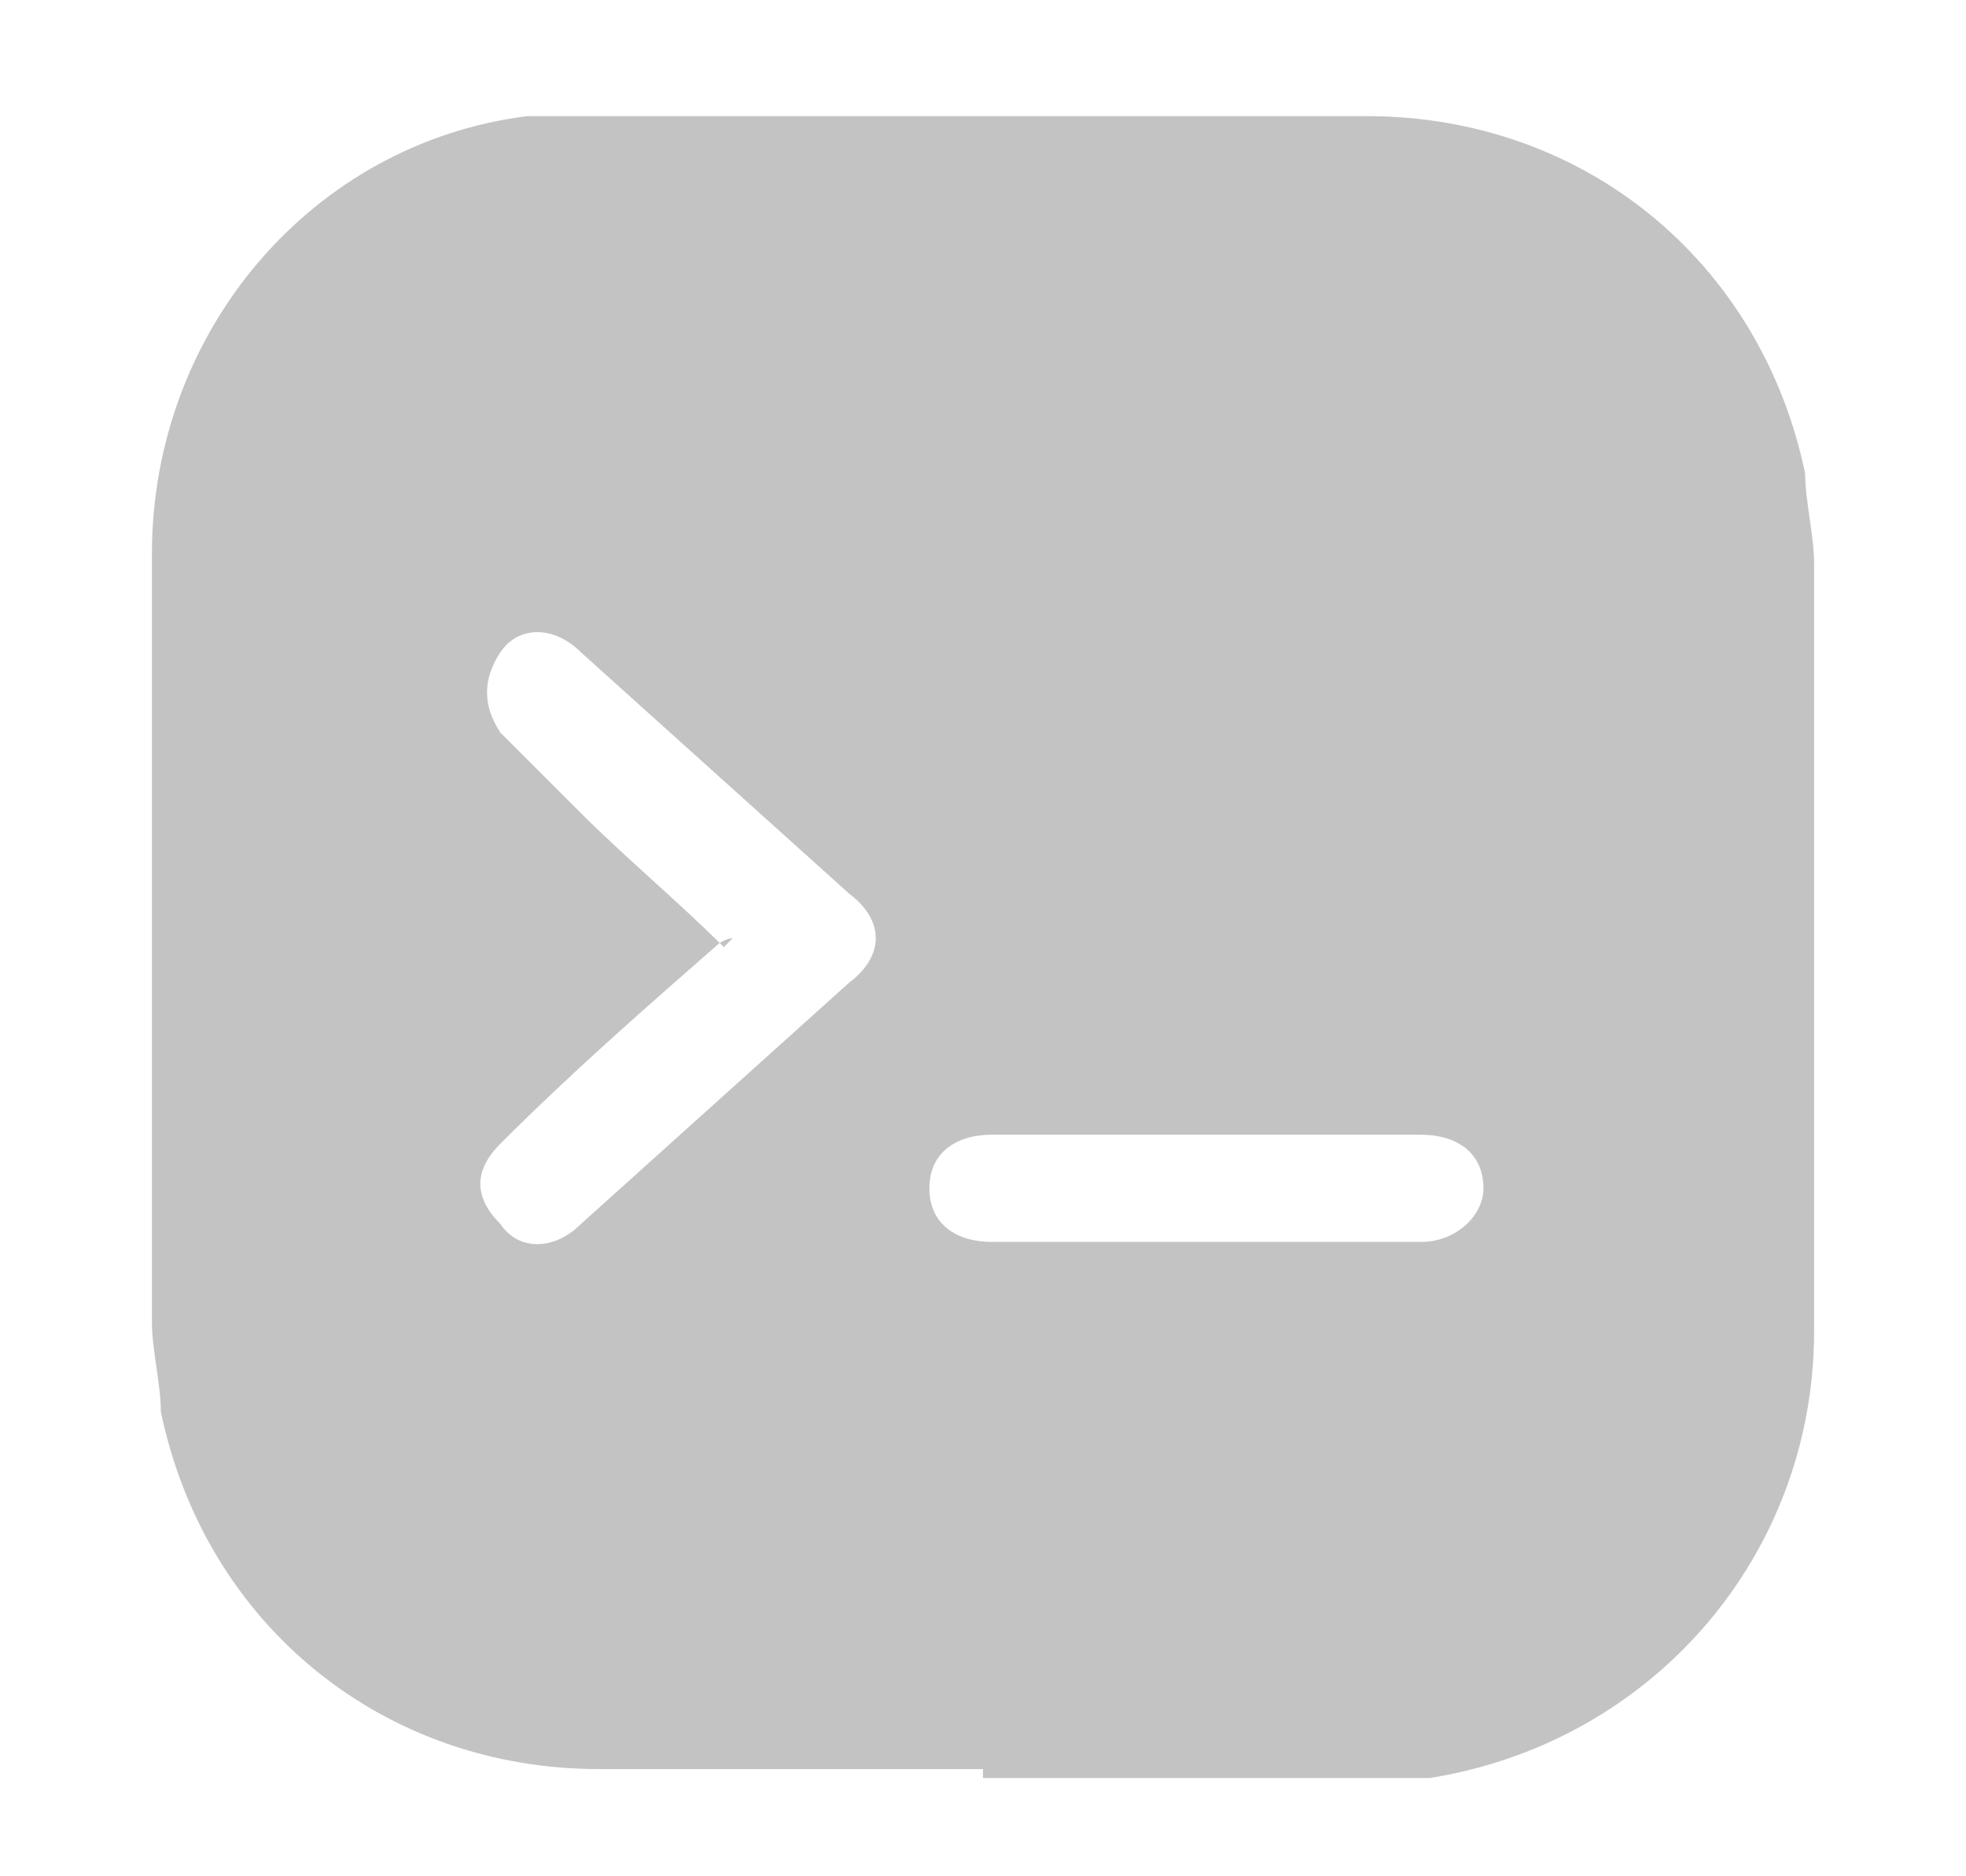 <?xml version="1.0" encoding="UTF-8"?>
<svg id="Livello_1" data-name="Livello 1" xmlns="http://www.w3.org/2000/svg" version="1.1" viewBox="0 0 22 21">
  <defs>
    <style>
      .cls-1 {
        fill: #c3c3c3;
        stroke-width: 0px;
      }
    </style>
  </defs>
  <path class="cls-1" d="M11,19.8c-1.4,0-2.9,0-4.3,0-2.4,0-4.4-1.6-4.9-4,0-.3-.1-.7-.1-1,0-2.9,0-5.8,0-8.6,0-2.5,1.8-4.6,4.2-4.9.2,0,.5,0,.8,0,2.9,0,5.7,0,8.6,0,2.4,0,4.4,1.6,4.9,4,0,.3.1.7.1,1,0,2.9,0,5.7,0,8.6,0,2.5-1.8,4.6-4.3,5-.3,0-.5,0-.8,0-1.4,0-2.8,0-4.2,0ZM8.2,10.5c0,0-.1,0-.2.1-.8.7-1.6,1.4-2.4,2.2-.3.3-.3.6,0,.9.2.3.6.3.9,0,1-.9,2-1.8,3-2.7.4-.3.4-.7,0-1-1-.9-2-1.8-3-2.7-.3-.3-.7-.3-.9,0-.2.3-.2.6,0,.9.3.3.6.6.9.9.5.5,1.1,1,1.6,1.5ZM13.5,12.7c-.8,0-1.6,0-2.4,0-.4,0-.7.2-.7.6,0,.4.3.6.7.6,1.6,0,3.2,0,4.8,0,.4,0,.7-.3.7-.6,0-.4-.3-.6-.7-.6-.8,0-1.6,0-2.4,0Z"/>
</svg>